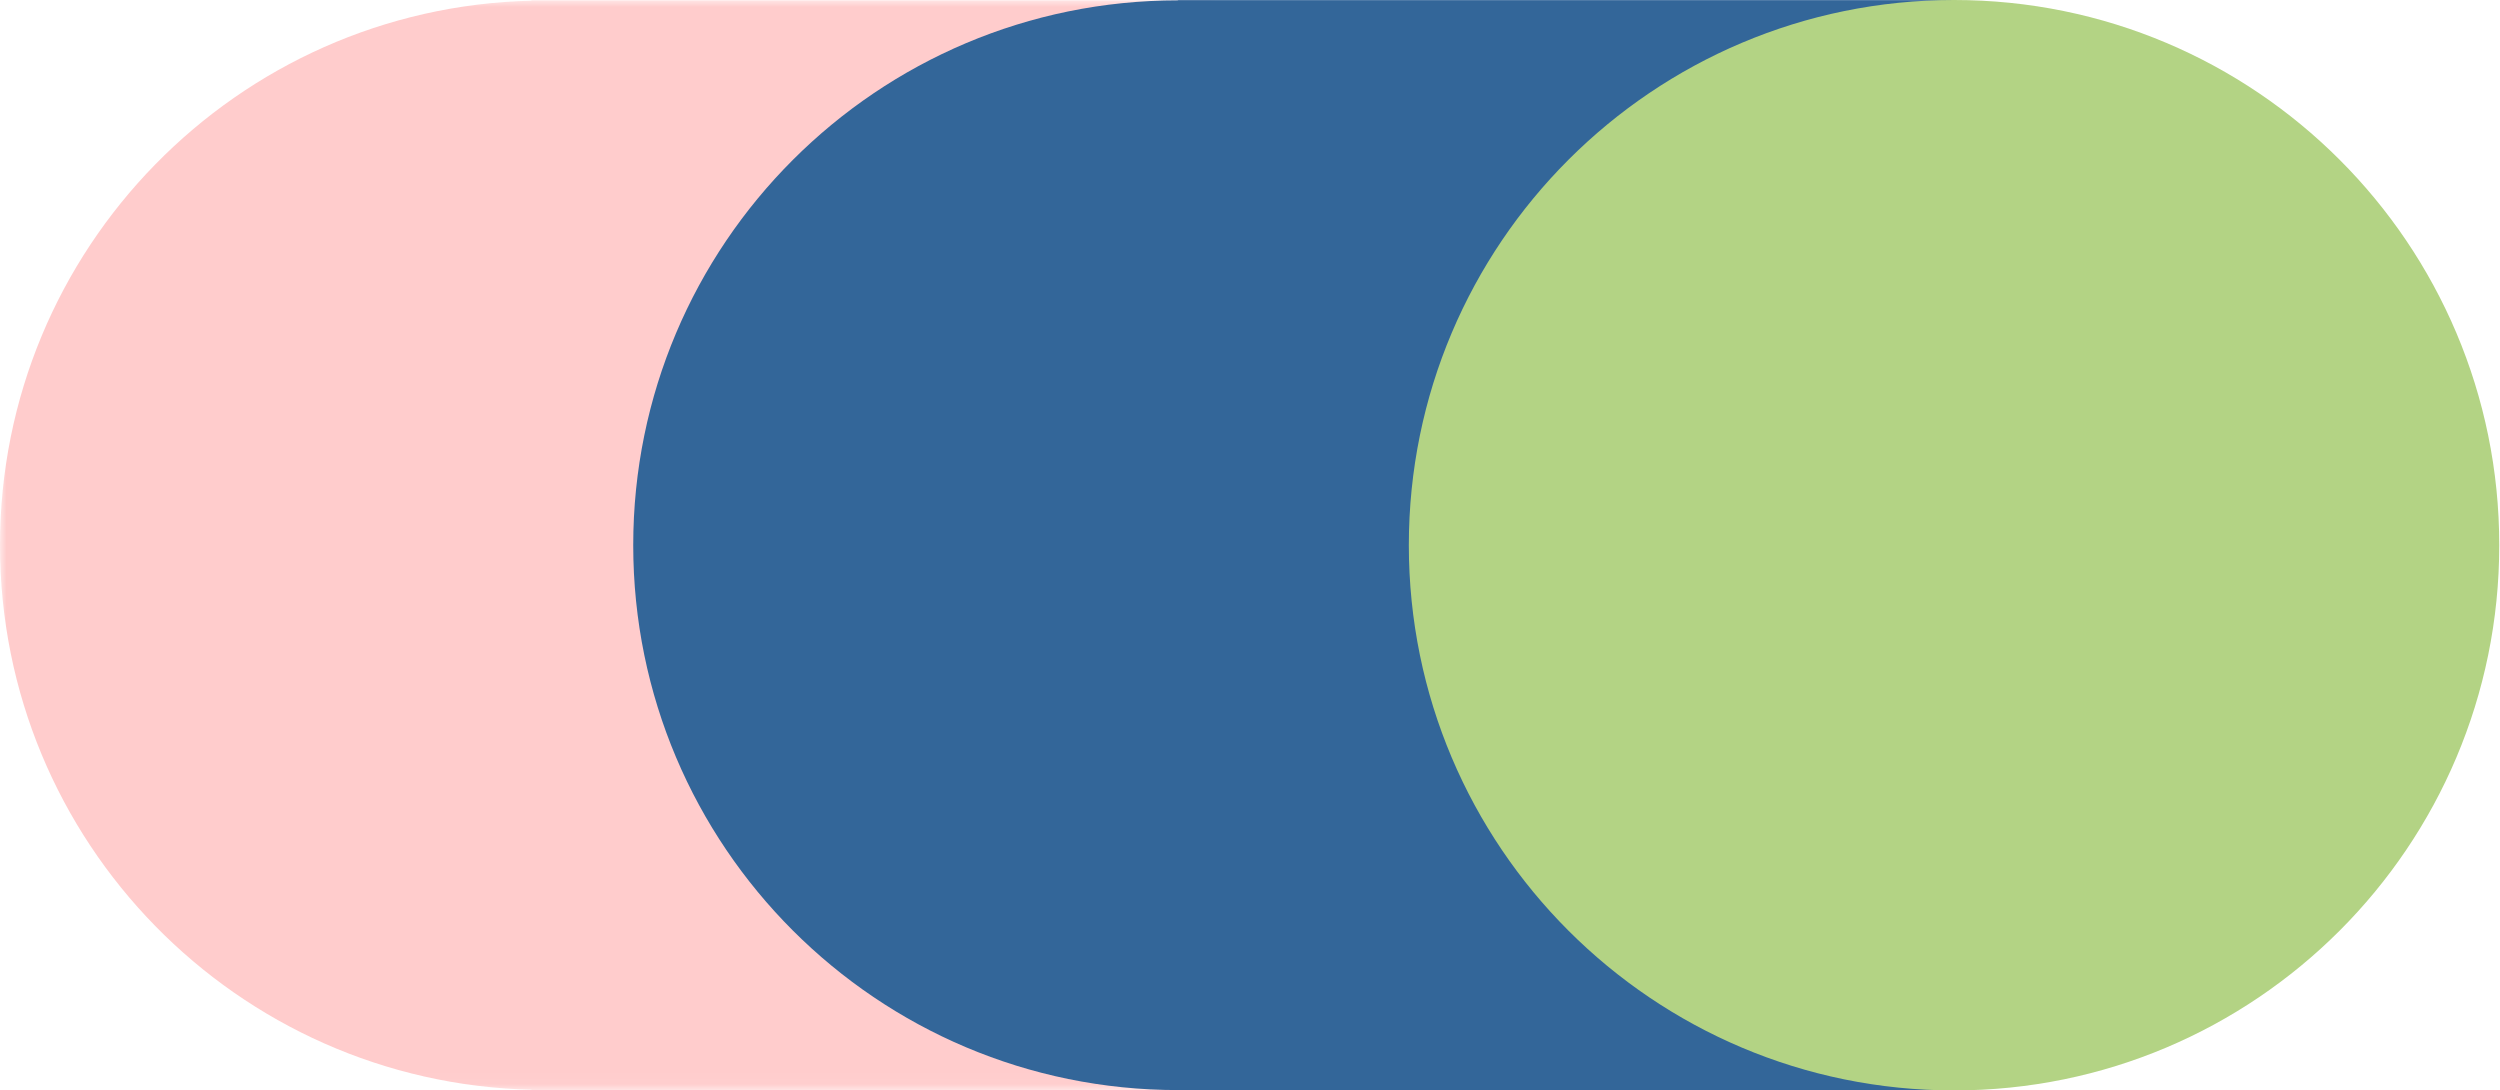 <?xml version="1.0" encoding="UTF-8"?>
<svg width="188px" height="82px" viewBox="0 0 188 82" version="1.1" xmlns="http://www.w3.org/2000/svg" xmlns:xlink="http://www.w3.org/1999/xlink">
    <title>Hyvaks.fi_favicon</title>
    <defs>
        <polygon id="path-1" points="0 0 91.395 0 91.395 81.949 0 81.949"></polygon>
    </defs>
    <g id="Hyvaks.fi_favicon" stroke="none" stroke-width="1" fill="none" fill-rule="evenodd">
        <g id="Group-68" transform="translate(0, 0.026)">
            <mask id="mask-2" fill="white">
                <use xlink:href="#path-1"></use>
            </mask>
            <g id="Clip-67"></g>
            <path d="M39.97,0 L39.97,0.025 C17.806,0.561 -7.64925373e-05,18.682 -7.64925373e-05,40.974 C-7.64925373e-05,63.267 17.806,81.388 39.97,81.923 L39.97,81.949 L91.395,81.949 L91.395,0 L39.97,0 Z" id="Fill-66" fill="#FFCCCC" mask="url(#mask-2)"></path>
        </g>
        <path d="M88.593,0.01 L88.593,0.026 C65.963,0.026 47.619,18.371 47.619,41 C47.619,63.629 65.963,81.974 88.593,81.974 L88.593,81.99 L146.878,81.99 L146.878,0.01 L88.593,0.01 Z" id="Fill-69" fill="#336699"></path>
        <path d="M105.944,41 C105.944,18.357 124.301,0 146.944,0 C169.588,0 187.944,18.357 187.944,41 C187.944,63.643 169.588,82 146.944,82 C124.301,82 105.944,63.643 105.944,41" id="Fill-71" fill="#b3d384"></path>
    </g>
</svg>